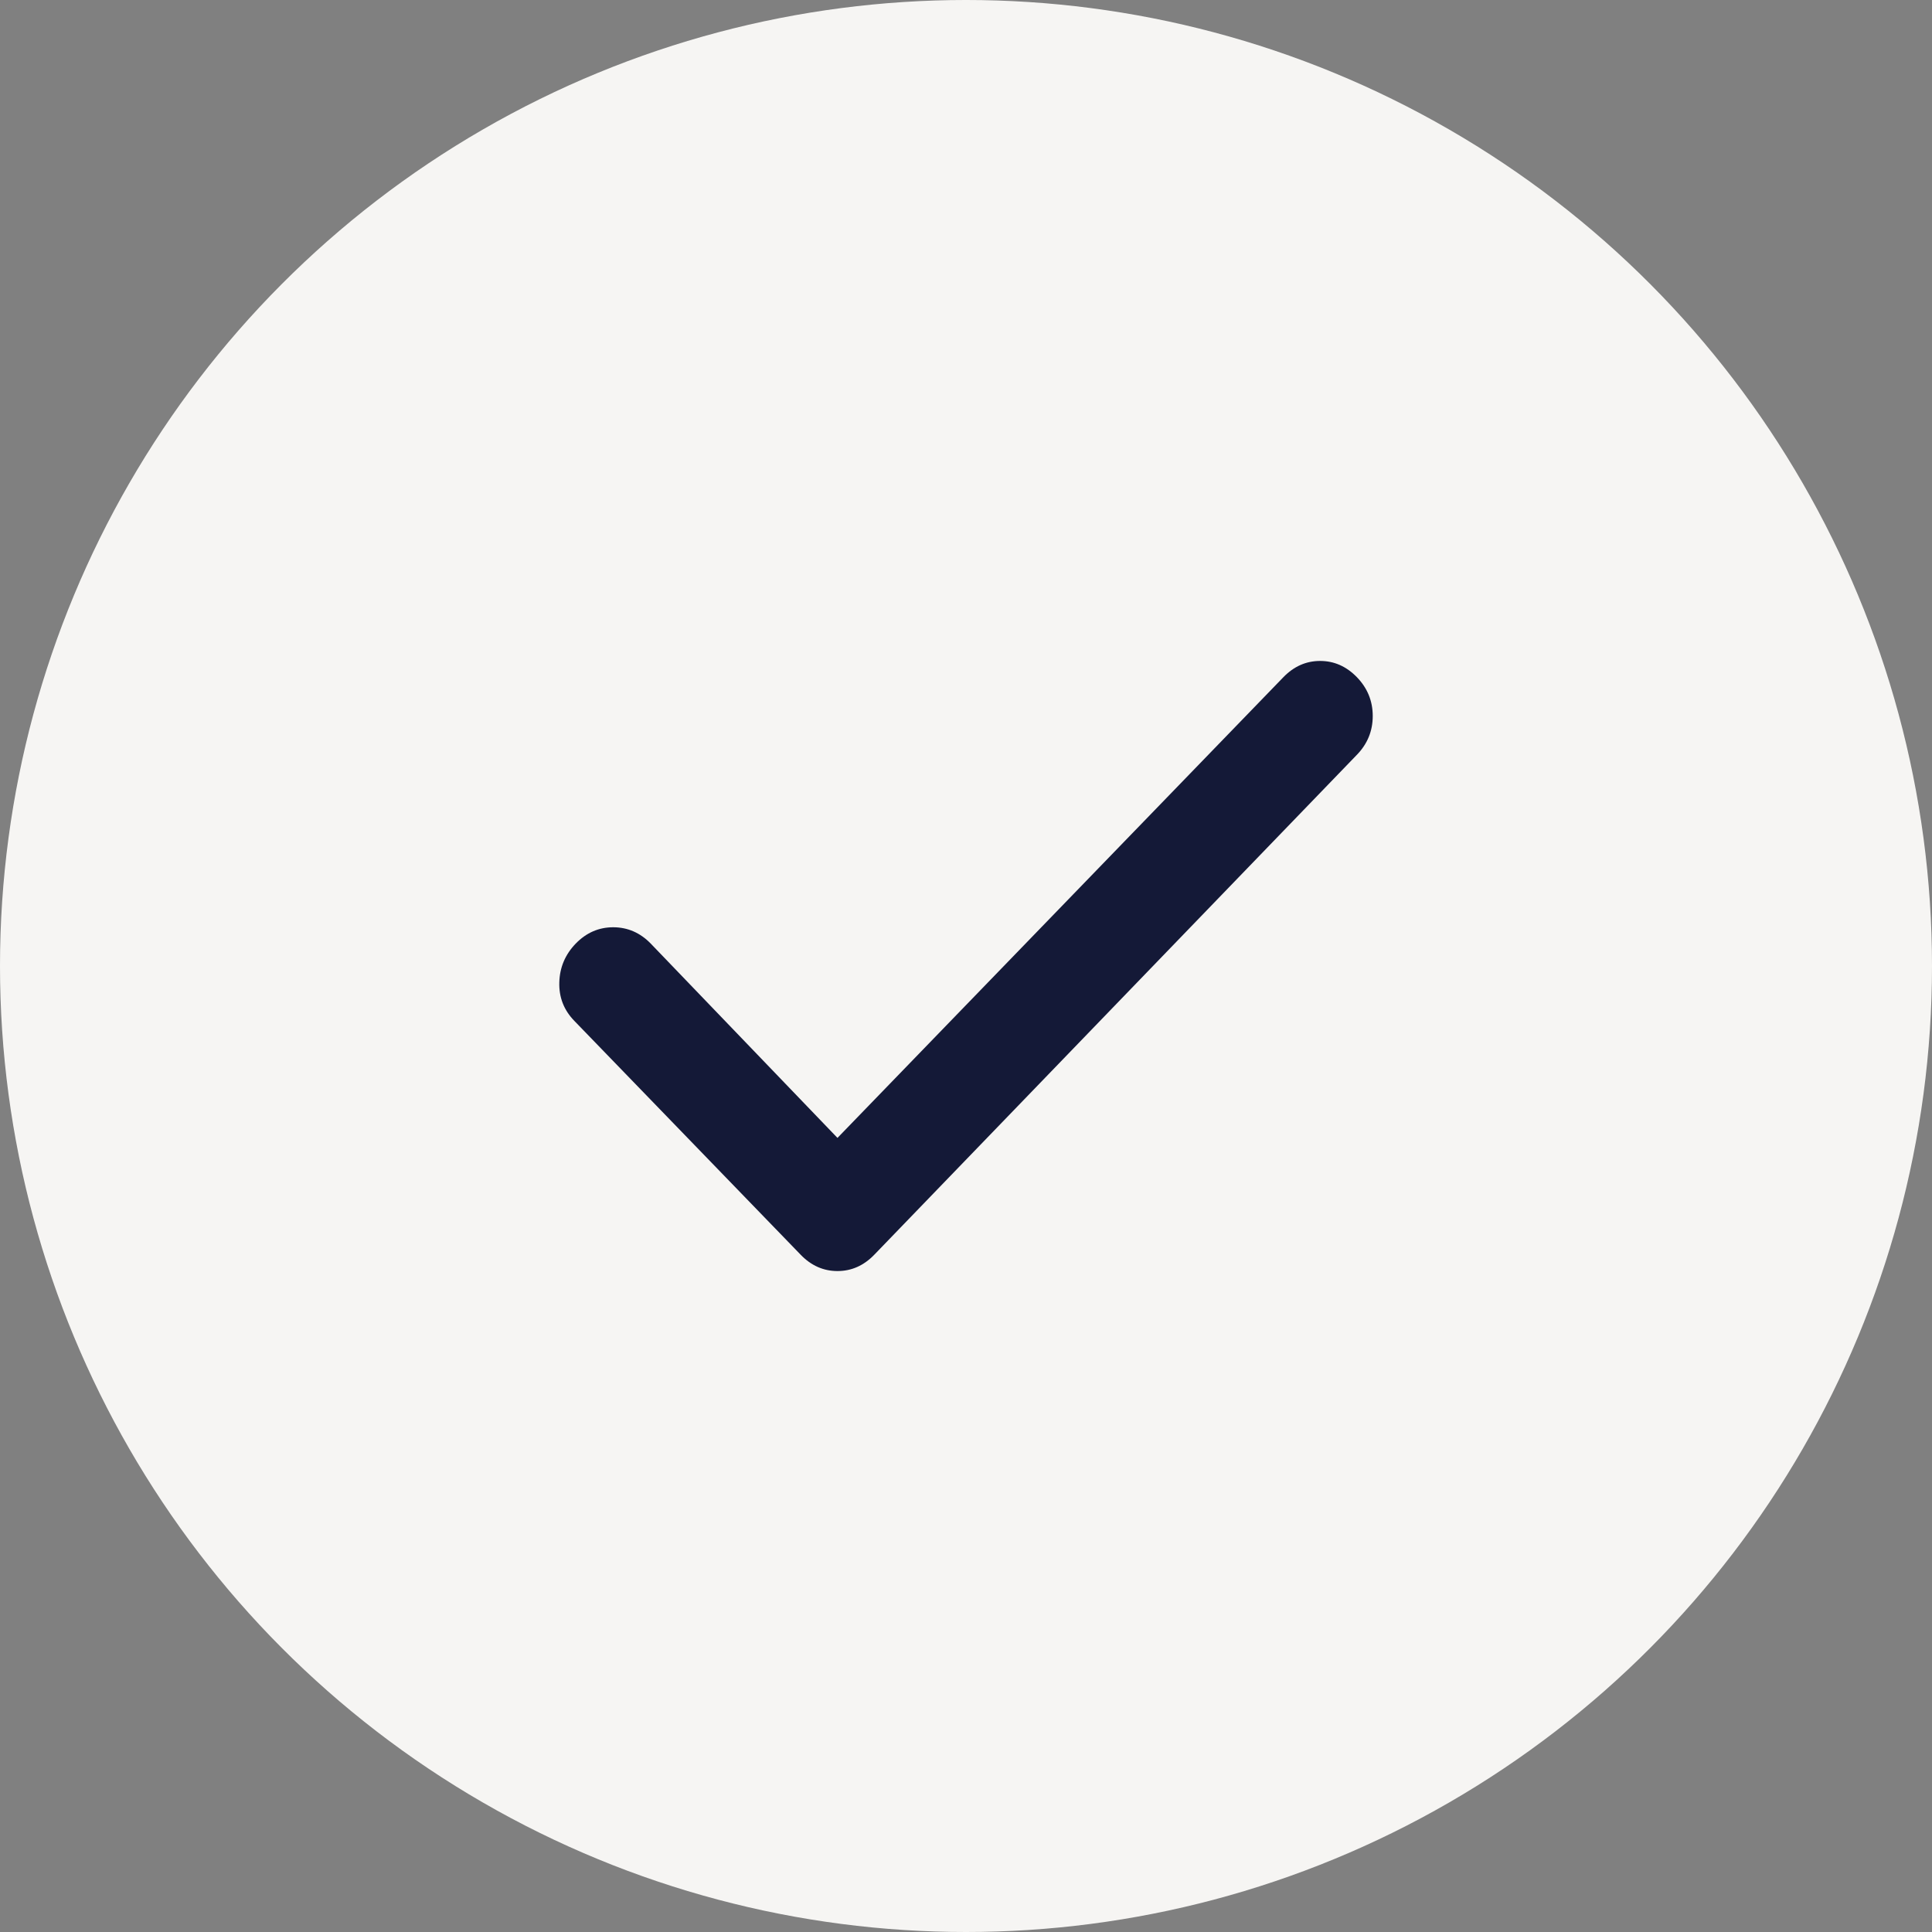 <?xml version="1.0" encoding="UTF-8"?> <svg xmlns="http://www.w3.org/2000/svg" width="38" height="38" viewBox="0 0 38 38" fill="none"><rect x="0" y="0" width="38" height="38" fill="#808080" stroke="none"/><circle cx="19" cy="19" r="19" fill="#F6F5F3"></circle><path d="M16.472 22.381L25.241 13.321C25.448 13.107 25.689 13 25.965 13C26.241 13 26.483 13.107 26.69 13.321C26.896 13.534 27 13.789 27 14.083C27 14.377 26.896 14.631 26.69 14.844L17.196 24.679C16.989 24.893 16.748 25 16.472 25C16.196 25 15.955 24.893 15.748 24.679L11.299 20.082C11.091 19.869 10.992 19.615 11.001 19.321C11.009 19.028 11.117 18.773 11.324 18.559C11.532 18.345 11.778 18.238 12.062 18.238C12.346 18.239 12.592 18.346 12.799 18.559L16.472 22.381Z" fill="#141937"></path></svg> 